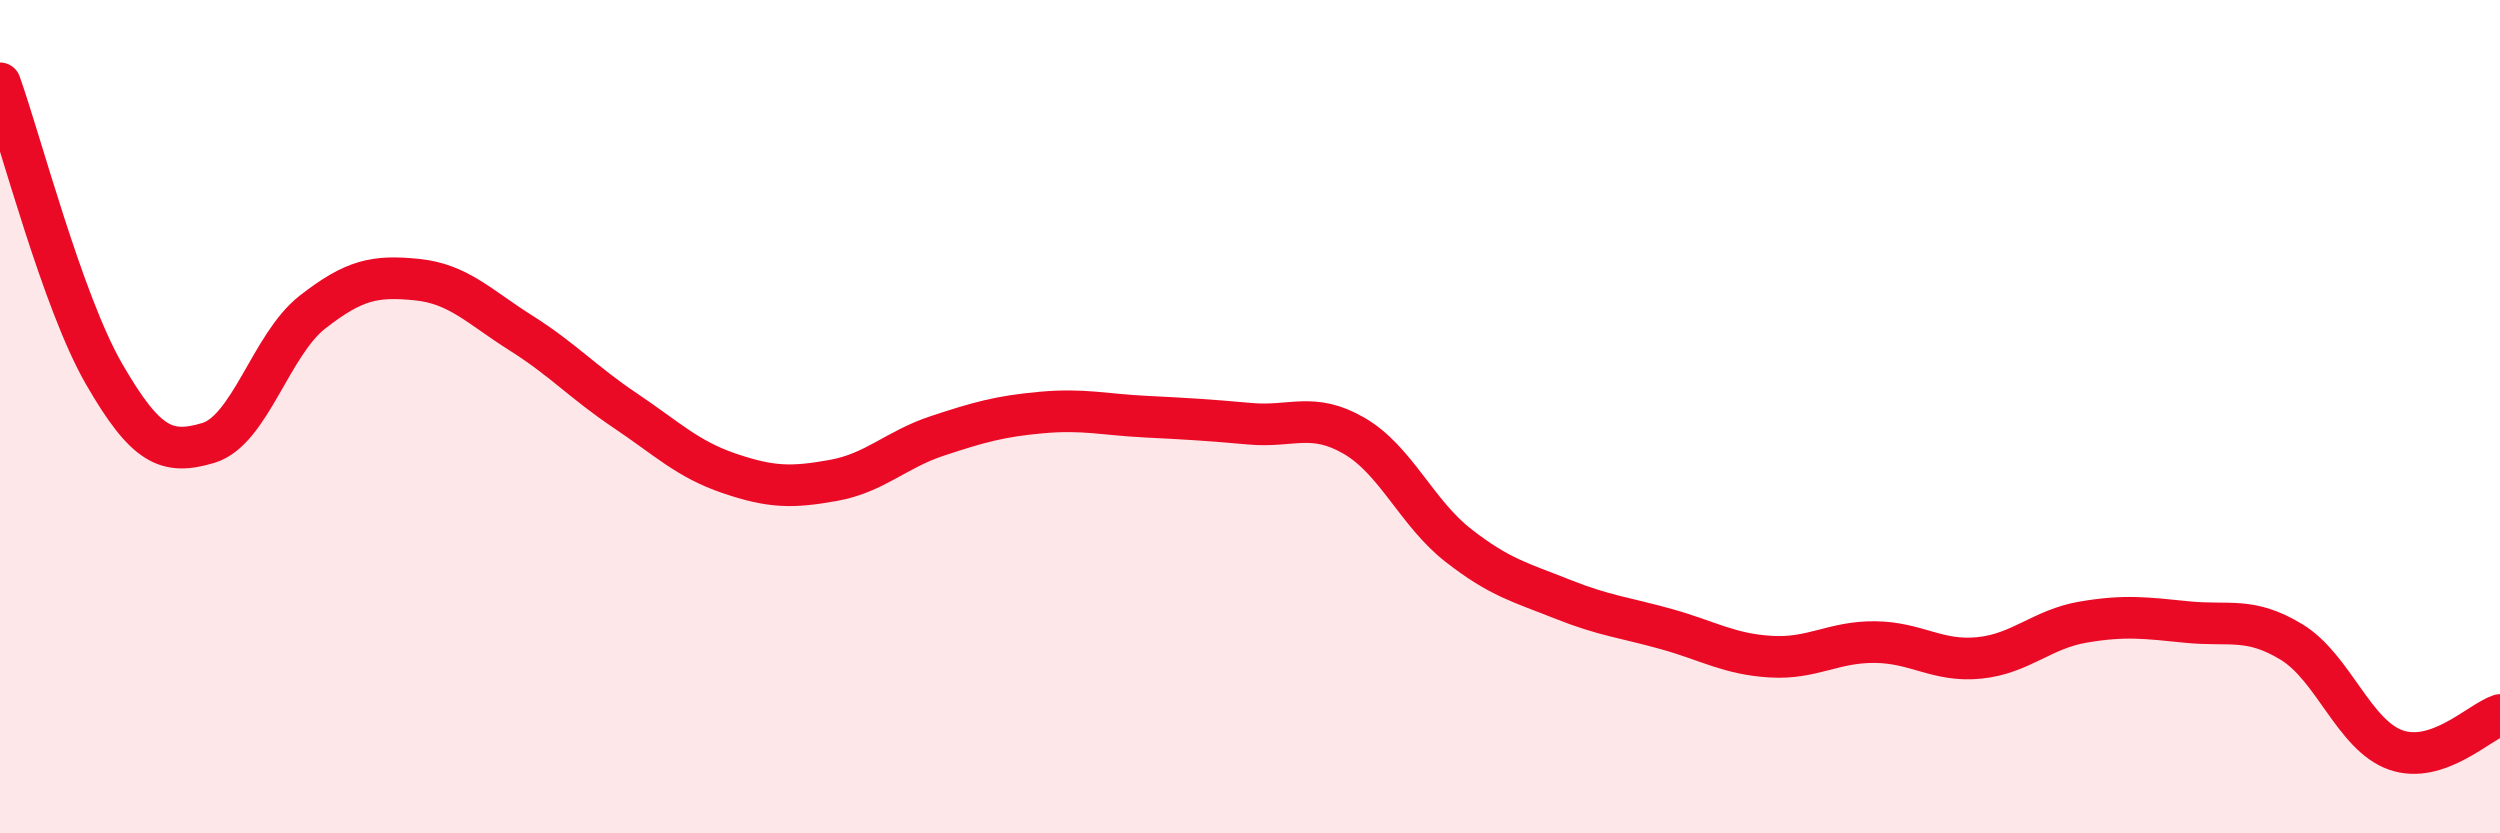 
    <svg width="60" height="20" viewBox="0 0 60 20" xmlns="http://www.w3.org/2000/svg">
      <path
        d="M 0,2 C 0.5,3.4 1.5,7.25 2.5,8.98 C 3.5,10.71 4,10.93 5,10.63 C 6,10.33 6.5,8.27 7.5,7.49 C 8.5,6.71 9,6.61 10,6.71 C 11,6.81 11.5,7.36 12.5,7.99 C 13.5,8.62 14,9.18 15,9.85 C 16,10.52 16.5,11.02 17.5,11.36 C 18.5,11.7 19,11.71 20,11.53 C 21,11.35 21.5,10.79 22.5,10.46 C 23.5,10.13 24,9.99 25,9.9 C 26,9.81 26.5,9.95 27.5,10 C 28.5,10.05 29,10.08 30,10.17 C 31,10.26 31.5,9.88 32.5,10.46 C 33.5,11.04 34,12.31 35,13.09 C 36,13.87 36.5,13.98 37.5,14.38 C 38.5,14.78 39,14.82 40,15.1 C 41,15.38 41.5,15.7 42.5,15.76 C 43.5,15.82 44,15.4 45,15.41 C 46,15.42 46.5,15.89 47.5,15.79 C 48.5,15.69 49,15.1 50,14.93 C 51,14.76 51.5,14.83 52.5,14.93 C 53.5,15.03 54,14.8 55,15.41 C 56,16.02 56.5,17.65 57.5,18 C 58.5,18.35 59.5,17.33 60,17.16L60 20L0 20Z"
        fill="#EB0A25"
        opacity="0.1"
        stroke-linecap="round"
        stroke-linejoin="round"
      />
      <path
        d="M 0,2 C 0.5,3.4 1.5,7.25 2.5,8.98 C 3.5,10.71 4,10.93 5,10.63 C 6,10.33 6.5,8.27 7.5,7.49 C 8.5,6.71 9,6.61 10,6.71 C 11,6.81 11.5,7.36 12.5,7.99 C 13.5,8.62 14,9.18 15,9.85 C 16,10.52 16.5,11.02 17.5,11.36 C 18.5,11.7 19,11.71 20,11.53 C 21,11.35 21.5,10.79 22.5,10.46 C 23.5,10.13 24,9.99 25,9.9 C 26,9.81 26.5,9.95 27.5,10 C 28.5,10.05 29,10.08 30,10.17 C 31,10.26 31.5,9.88 32.5,10.46 C 33.5,11.04 34,12.31 35,13.09 C 36,13.87 36.5,13.98 37.5,14.38 C 38.5,14.78 39,14.82 40,15.1 C 41,15.38 41.5,15.7 42.5,15.76 C 43.5,15.82 44,15.4 45,15.41 C 46,15.42 46.5,15.89 47.5,15.79 C 48.5,15.69 49,15.1 50,14.93 C 51,14.76 51.5,14.83 52.5,14.93 C 53.5,15.03 54,14.8 55,15.41 C 56,16.02 56.5,17.65 57.5,18 C 58.5,18.35 59.5,17.33 60,17.16"
        stroke="#EB0A25"
        stroke-width="1"
        fill="none"
        stroke-linecap="round"
        stroke-linejoin="round"
      />
    </svg>
  
